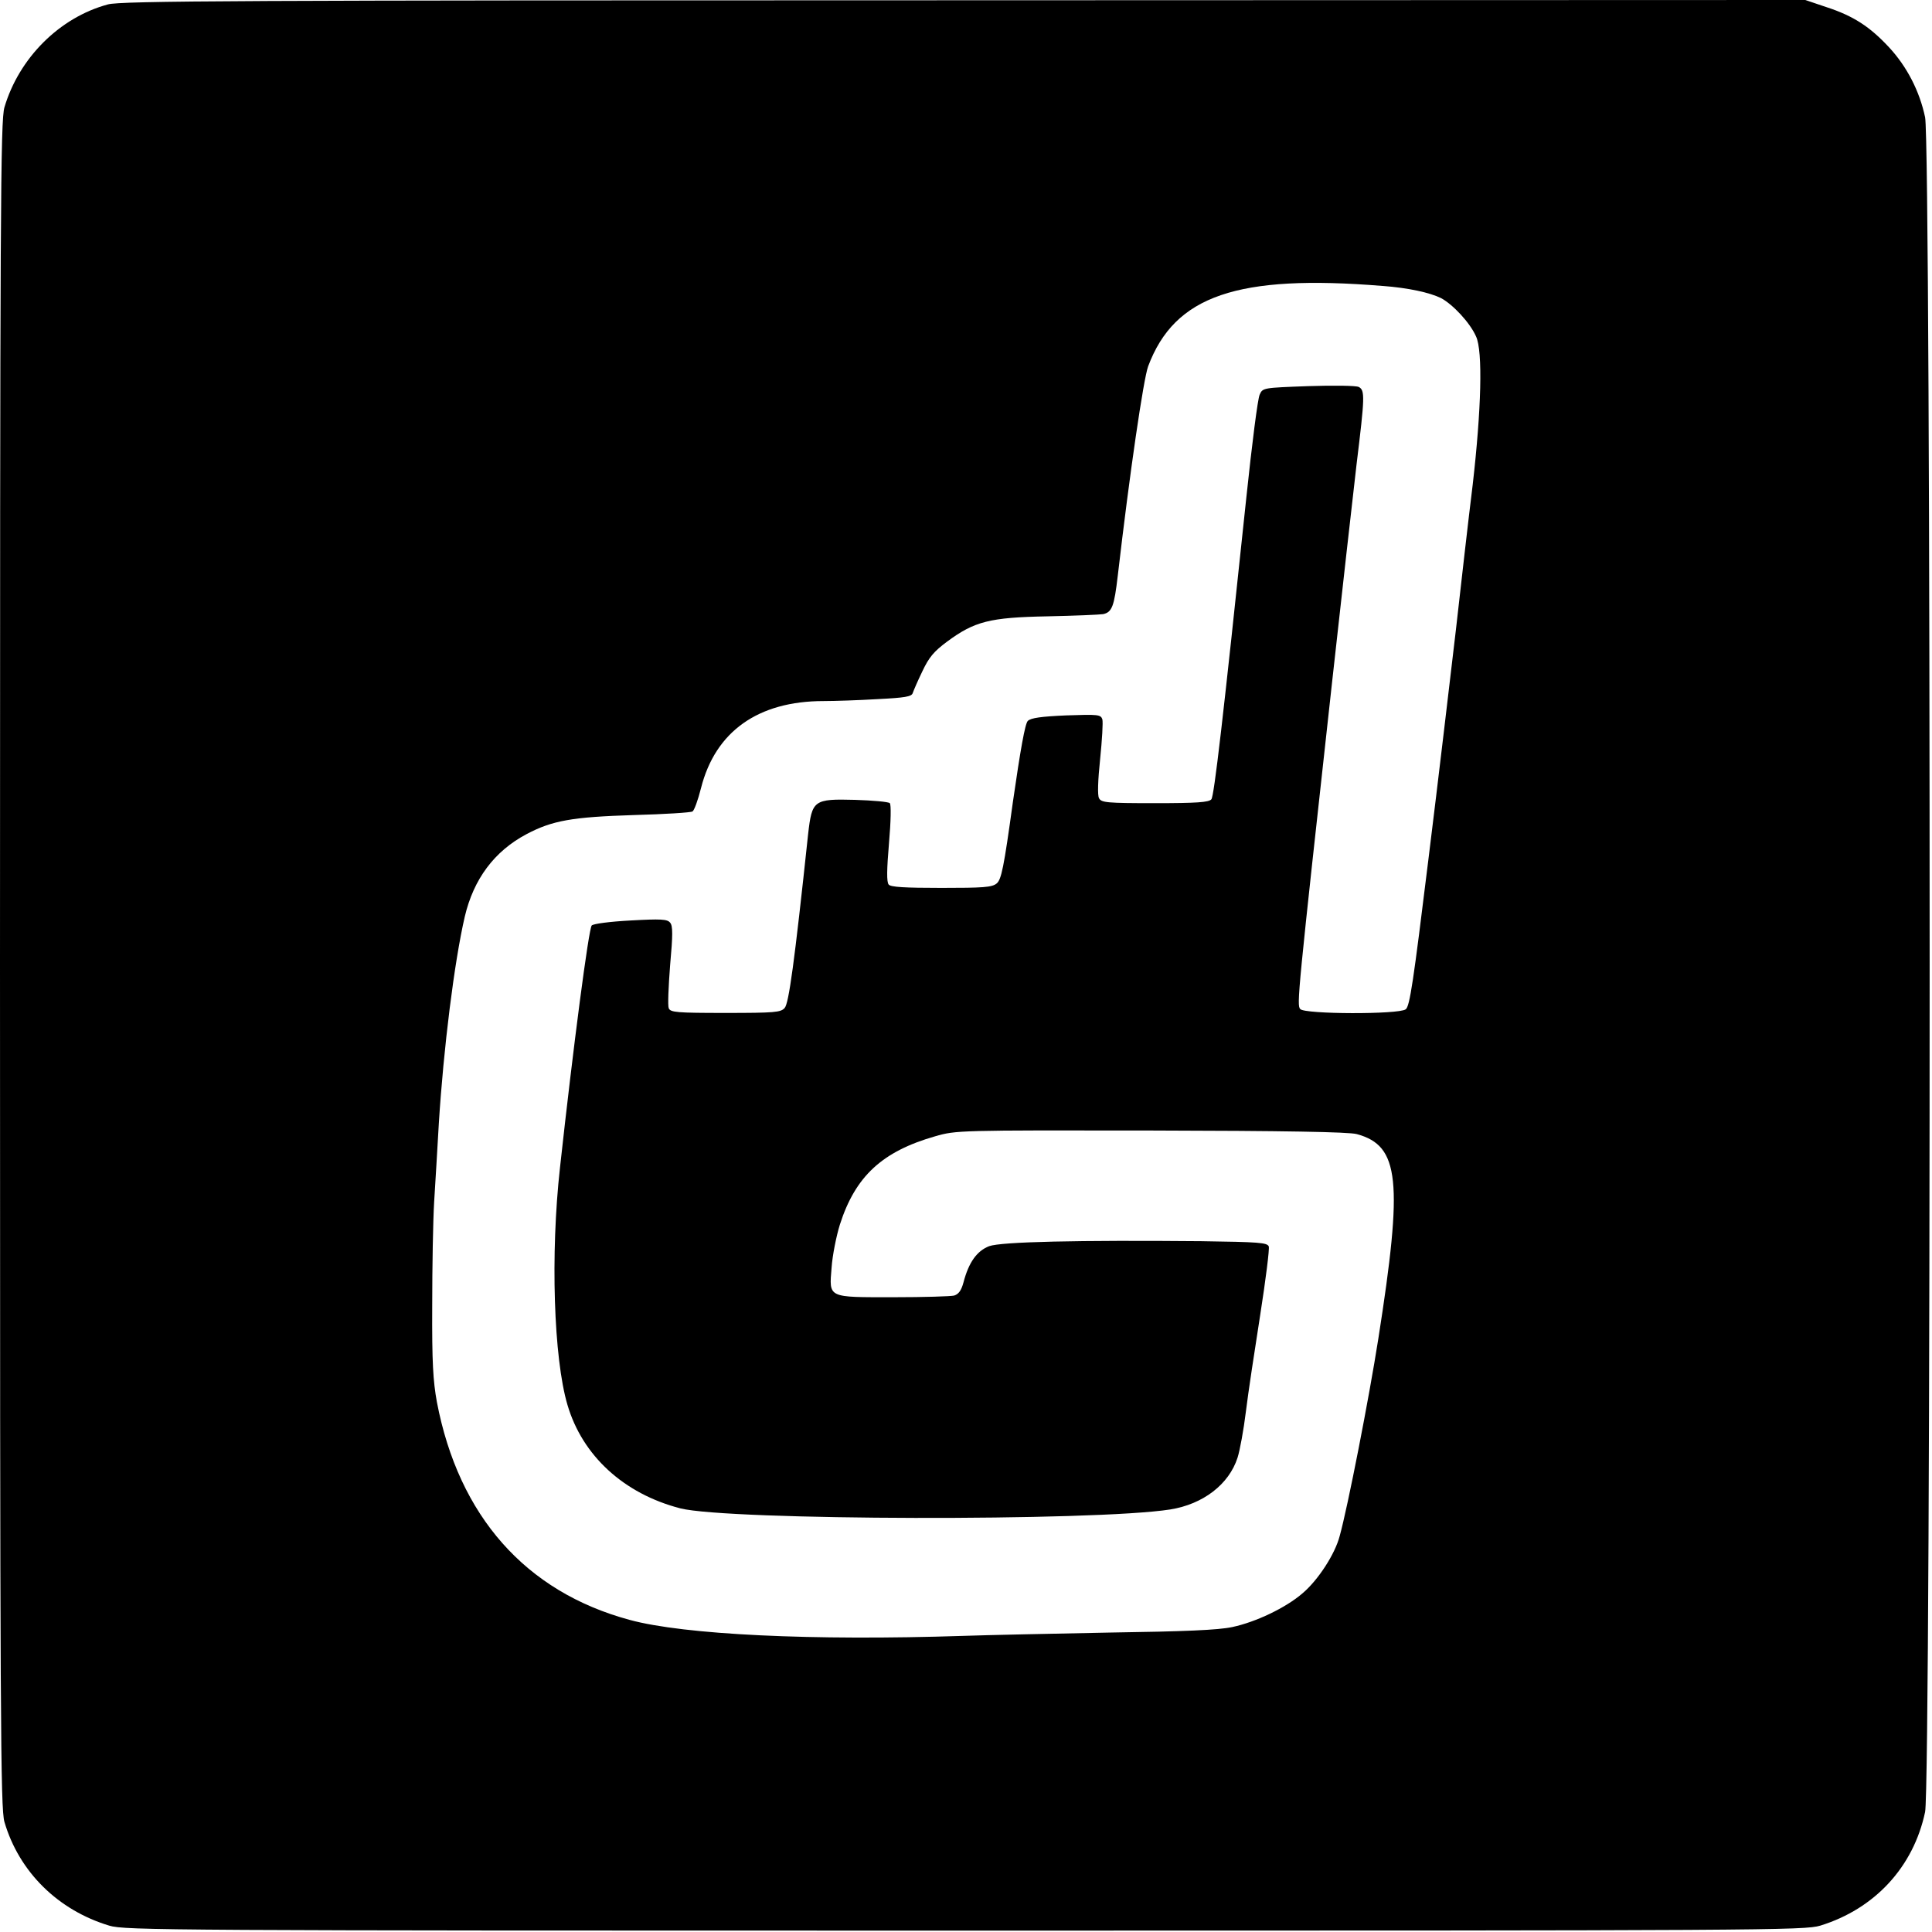 <?xml version="1.0" standalone="no"?>
<!DOCTYPE svg PUBLIC "-//W3C//DTD SVG 20010904//EN"
 "http://www.w3.org/TR/2001/REC-SVG-20010904/DTD/svg10.dtd">
<svg version="1.0" xmlns="http://www.w3.org/2000/svg"
 width="700pt" height="700pt" viewBox="0 0 700 700"
 preserveAspectRatio="xMidYMid meet">
<g transform="translate(0,700) scale(0.1,-0.1)"
fill="#000000" stroke="none">
<path d="M391 6984 c-175 -47 -322 -194 -375 -373 -14 -50 -16 -342 -16 -3106
0 -2764 2 -3056 16 -3106 53 -181 194 -320 380 -376 56 -17 212 -18 3099 -18
2916 0 3042 1 3100 18 198 61 338 213 380 412 22 106 22 6035 0 6140 -20 95
-66 184 -131 254 -69 74 -128 113 -226 145 l-77 26 -3048 -1 c-2629 0 -3055
-2 -3102 -15z m4619 -1020 c93 -7 170 -24 211 -44 43 -23 105 -89 127 -139 25
-53 19 -266 -12 -536 -15 -121 -42 -358 -61 -527 -20 -170 -64 -545 -100 -835
-54 -439 -67 -530 -82 -540 -26 -19 -366 -18 -382 1 -13 15 -10 47 115 1181
36 325 76 681 89 792 30 245 31 269 8 281 -10 5 -92 6 -183 3 -164 -6 -165 -6
-176 -31 -7 -14 -28 -180 -48 -370 -85 -809 -117 -1084 -127 -1096 -9 -11 -54
-14 -205 -14 -174 0 -194 2 -202 18 -6 10 -4 66 4 142 7 69 11 133 8 144 -6
17 -15 18 -131 14 -90 -4 -128 -9 -139 -20 -10 -9 -27 -106 -54 -293 -33 -240
-42 -282 -59 -296 -17 -14 -49 -16 -200 -16 -133 0 -184 3 -191 12 -8 9 -7 55
1 150 7 80 8 140 3 145 -5 5 -62 10 -126 12 -150 4 -156 -1 -170 -124 -50
-470 -70 -613 -85 -630 -14 -16 -36 -18 -215 -18 -176 0 -199 2 -205 17 -4 9
-1 79 5 156 10 110 10 143 0 154 -10 13 -34 14 -143 8 -76 -4 -135 -12 -141
-18 -11 -11 -67 -439 -115 -877 -35 -313 -23 -691 27 -860 54 -184 204 -322
409 -375 173 -44 1502 -47 1775 -4 119 19 213 91 244 188 8 25 22 100 30 166
8 66 32 224 52 351 20 128 34 239 31 248 -6 14 -36 16 -244 19 -448 4 -724 -2
-769 -18 -44 -17 -74 -58 -93 -131 -8 -30 -18 -43 -34 -48 -12 -3 -110 -6
-218 -6 -242 0 -235 -4 -226 107 3 44 17 114 30 156 56 175 153 265 345 320
76 22 85 22 782 21 480 -1 718 -5 746 -13 155 -42 168 -168 78 -741 -34 -217
-111 -611 -140 -715 -17 -66 -79 -161 -135 -208 -60 -52 -169 -104 -254 -122
-51 -11 -173 -16 -445 -20 -206 -4 -445 -9 -530 -12 -546 -18 -1011 4 -1209
58 -377 102 -619 376 -698 789 -14 77 -18 144 -17 350 0 140 3 309 7 375 4 66
12 194 17 285 17 272 56 585 94 749 32 136 107 237 224 299 93 49 164 62 389
69 111 3 206 9 212 13 6 3 20 41 31 85 52 205 207 315 444 315 40 0 128 3 195
7 100 5 124 9 128 22 3 9 18 44 35 79 24 51 42 72 89 107 100 74 155 88 364
92 99 2 190 6 202 8 32 7 40 28 53 140 43 371 93 712 110 758 96 256 323 334
850 291z"/>
</g>
</svg>
